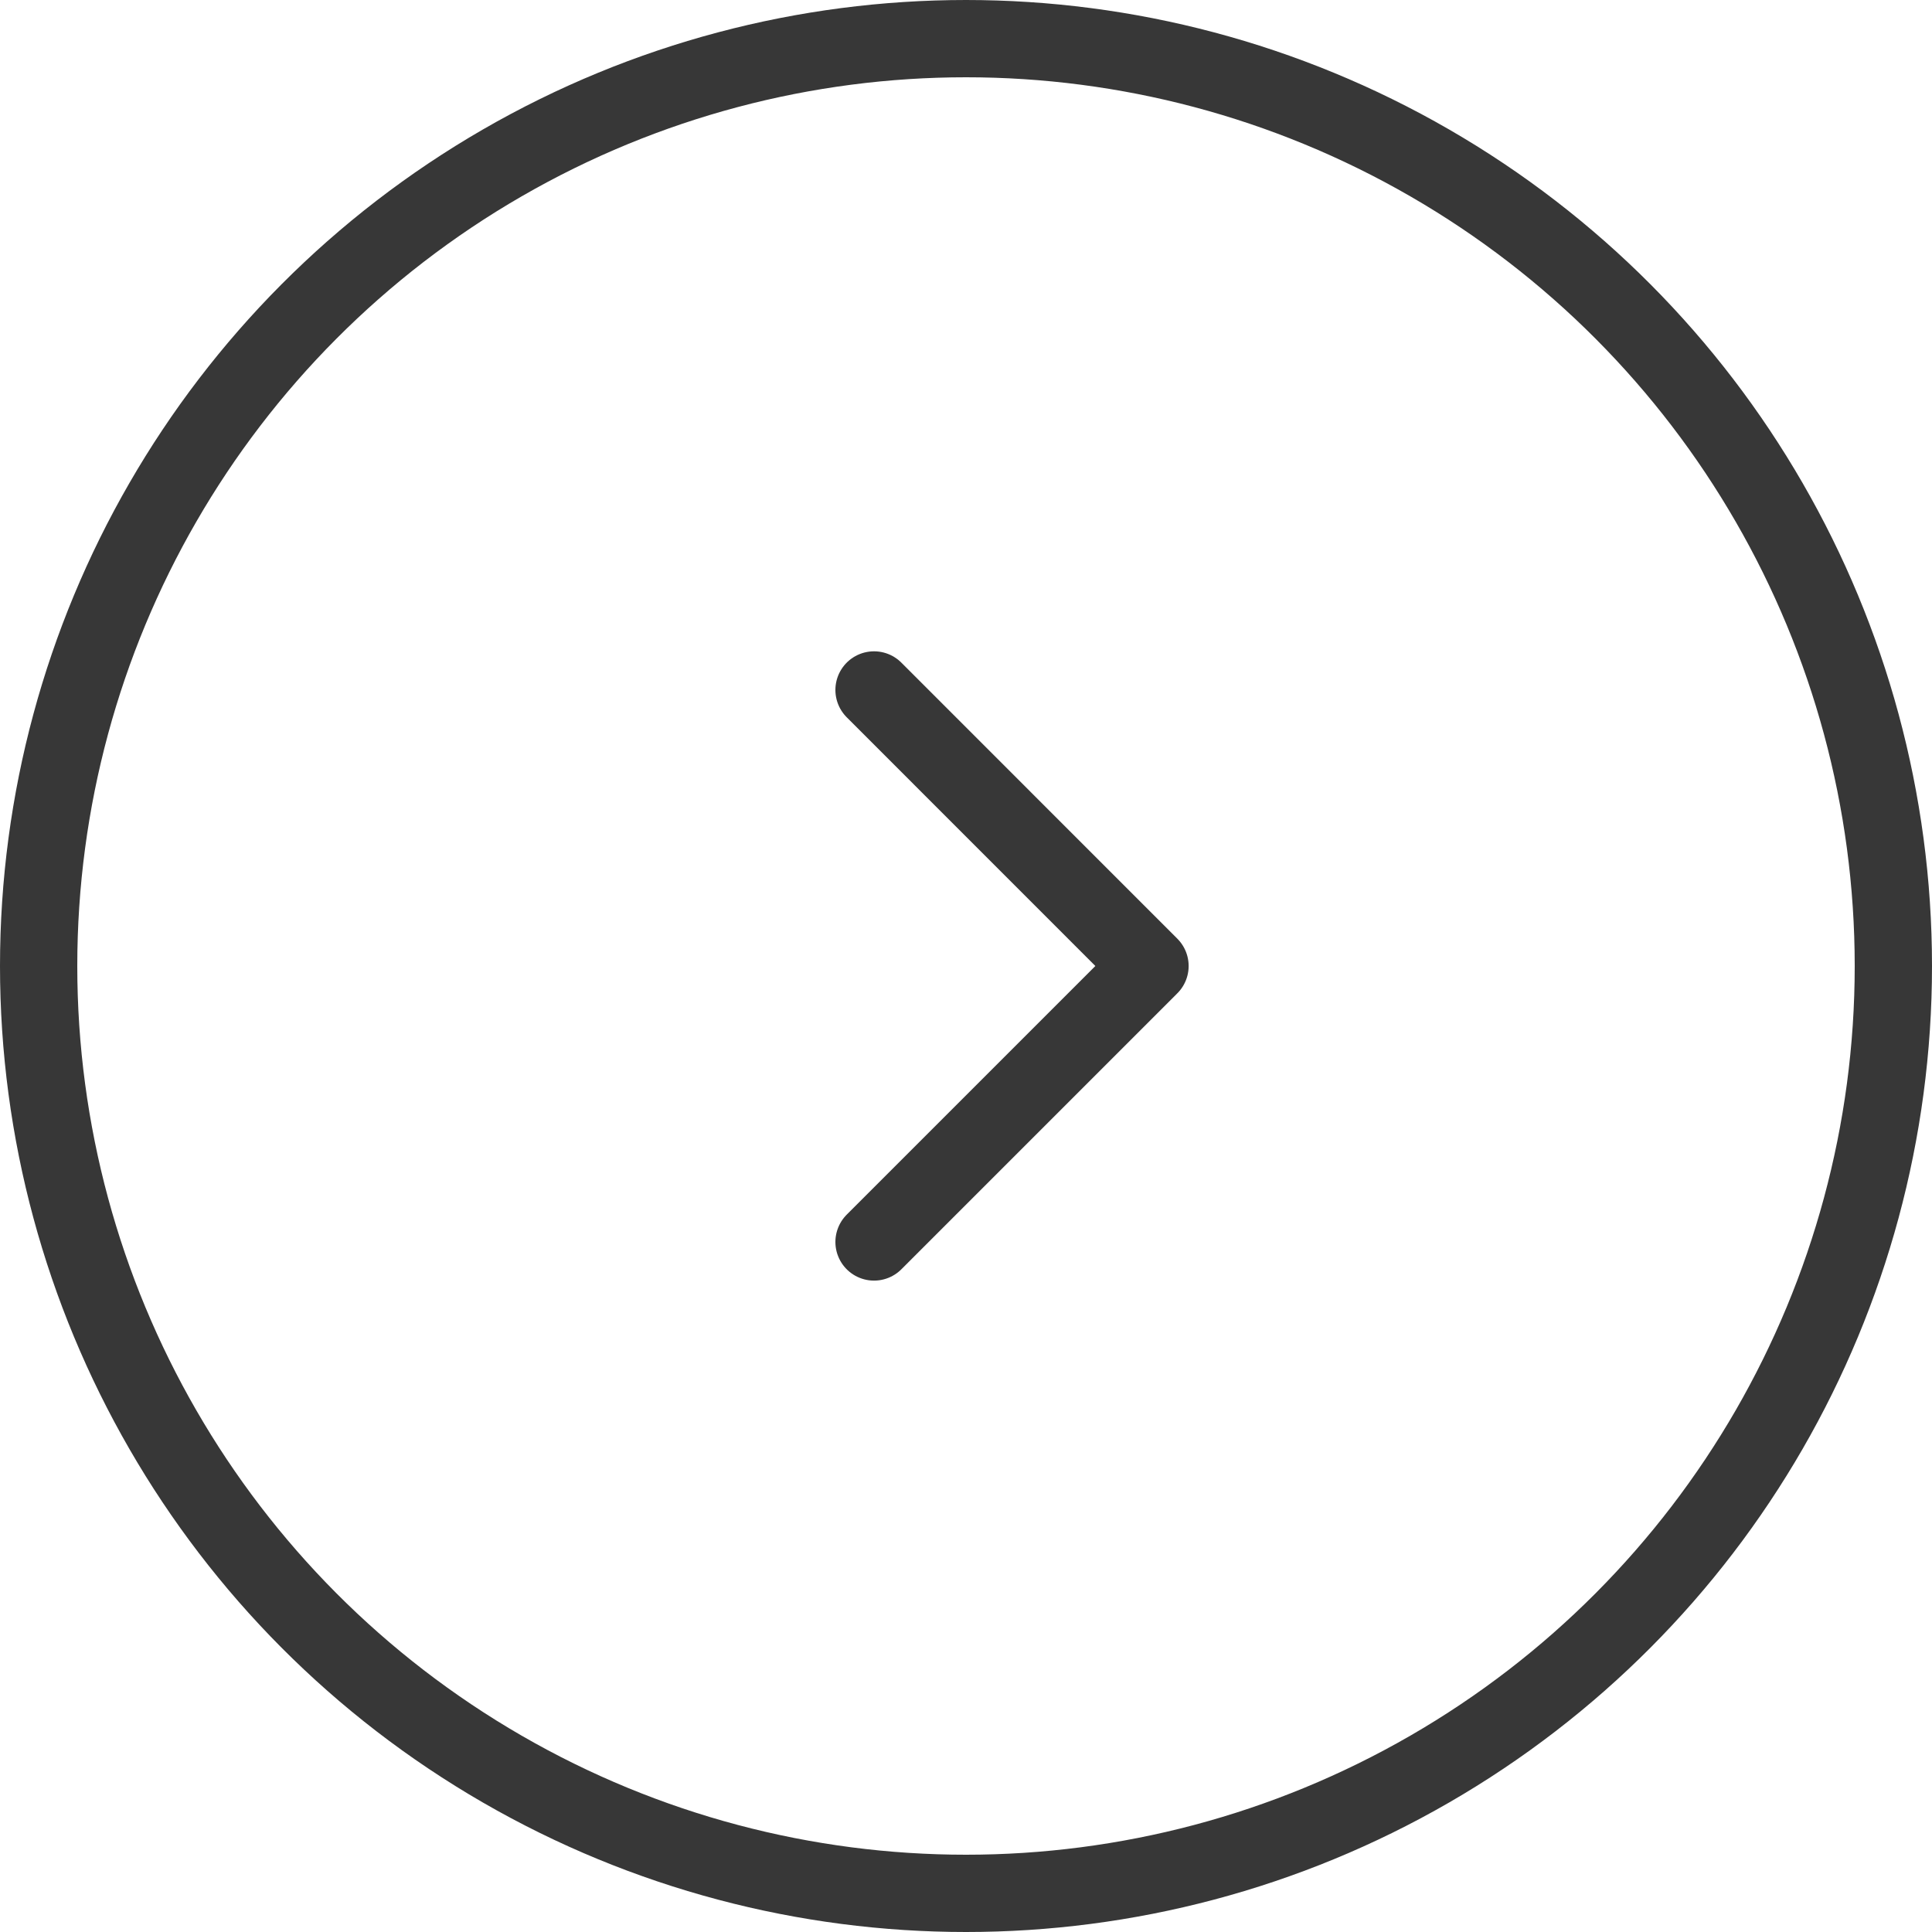 <svg width="25" height="25" viewBox="0 0 25 25" fill="none" xmlns="http://www.w3.org/2000/svg">
<circle cx="12.5" cy="12.5" r="12" stroke="#373737"/>
<path d="M11.31 16.071L14.881 12.5L11.31 8.928" stroke="#373737" stroke-linecap="round" stroke-linejoin="round"/>
</svg>
